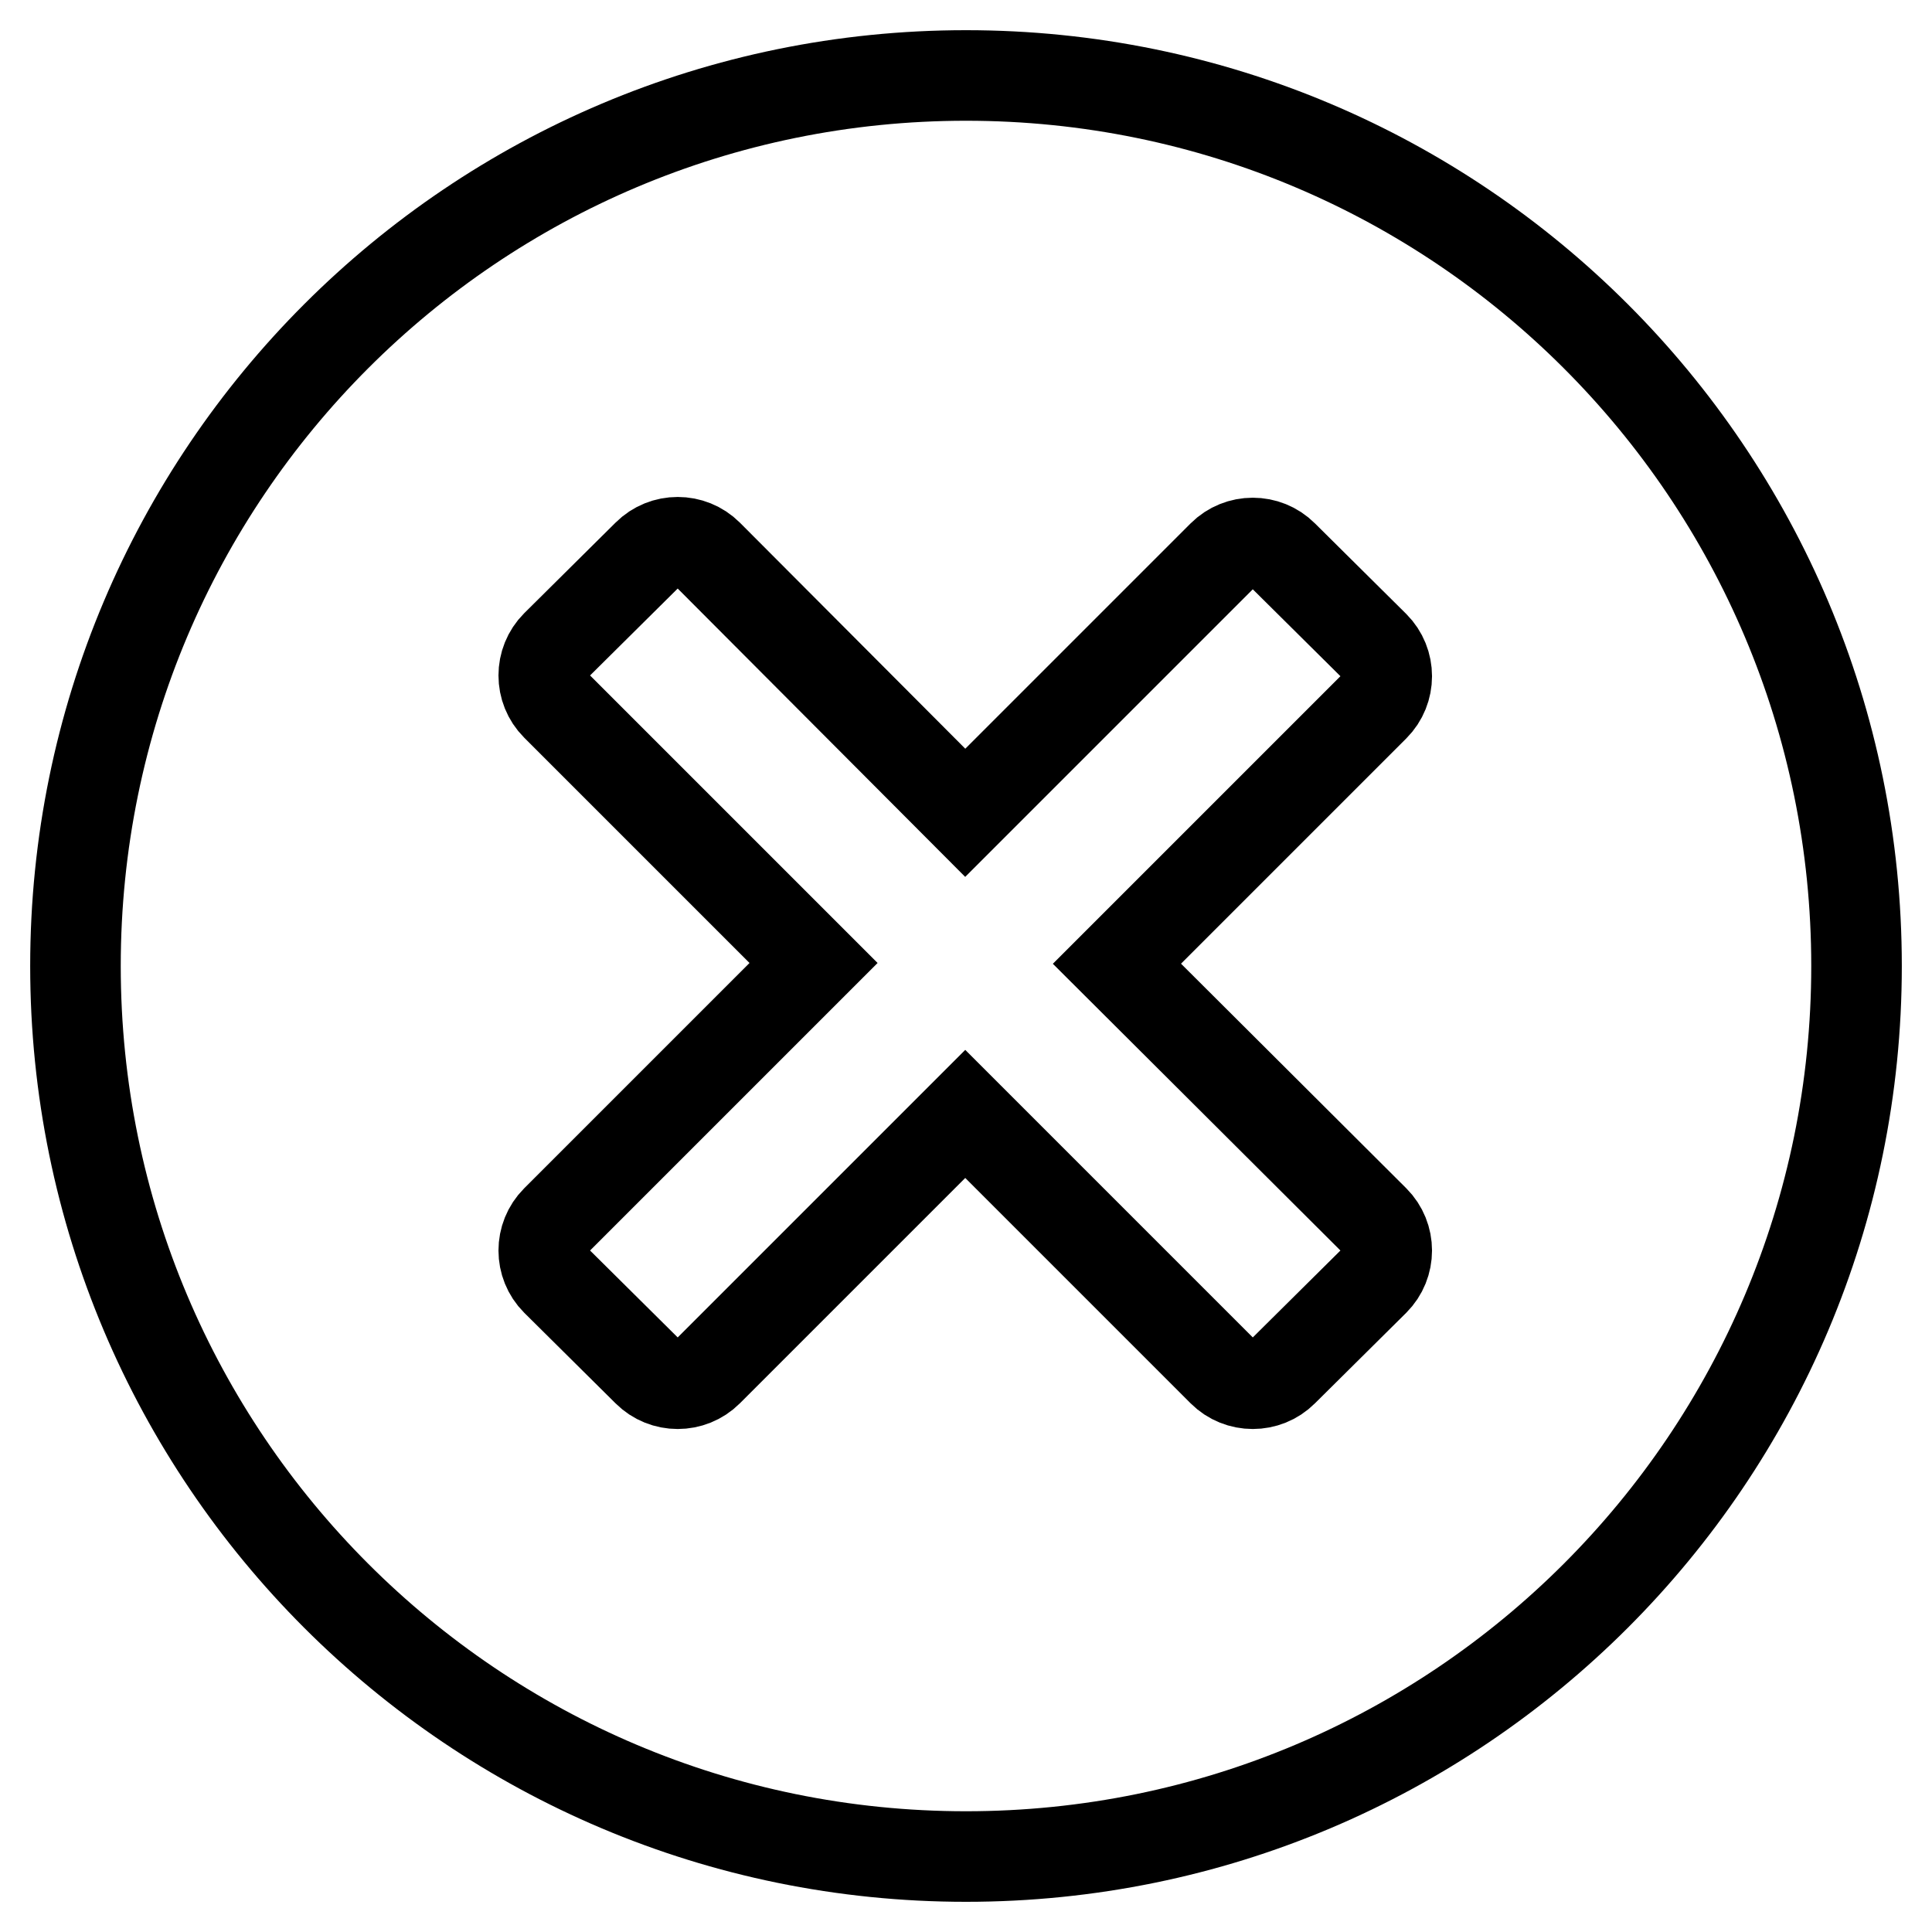 <?xml version="1.0" encoding="utf-8"?>
<!-- Svg Vector Icons : http://www.onlinewebfonts.com/icon -->
<!DOCTYPE svg PUBLIC "-//W3C//DTD SVG 1.1//EN" "http://www.w3.org/Graphics/SVG/1.1/DTD/svg11.dtd">
<svg version="1.1" xmlns="http://www.w3.org/2000/svg" xmlns:xlink="http://www.w3.org/1999/xlink" x="0px" y="0px" viewBox="0 0 256 256" enable-background="new 0 0 256 256" xml:space="preserve">
<g> <path stroke-width="12" fill-opacity="0" stroke="#000000"  d="M128,246c-65.2,0-118-52.8-118-118C10,62.8,62.8,10,128,10c65.2,0,118,52.8,118,118 C246,193.2,193.2,246,128,246z M182.1,93.6c2.2-2.2,2.2-5.8,0-8l-12.1-12c-2.2-2.2-5.8-2.2-8,0l-34.1,34.1L93.8,73.5 c-2.2-2.2-5.8-2.2-8,0l-12.1,12c-2.2,2.2-2.2,5.8,0,8l34.1,34.1l-34.1,34.1c-2.2,2.2-2.2,5.8,0,8l12.1,12c2.2,2.2,5.8,2.2,8,0 l34.1-34.1l34.1,34.1c2.2,2.2,5.8,2.2,8,0l12.1-12c2.2-2.2,2.2-5.8,0-8L148,127.7L182.1,93.6z"/></g>
</svg>